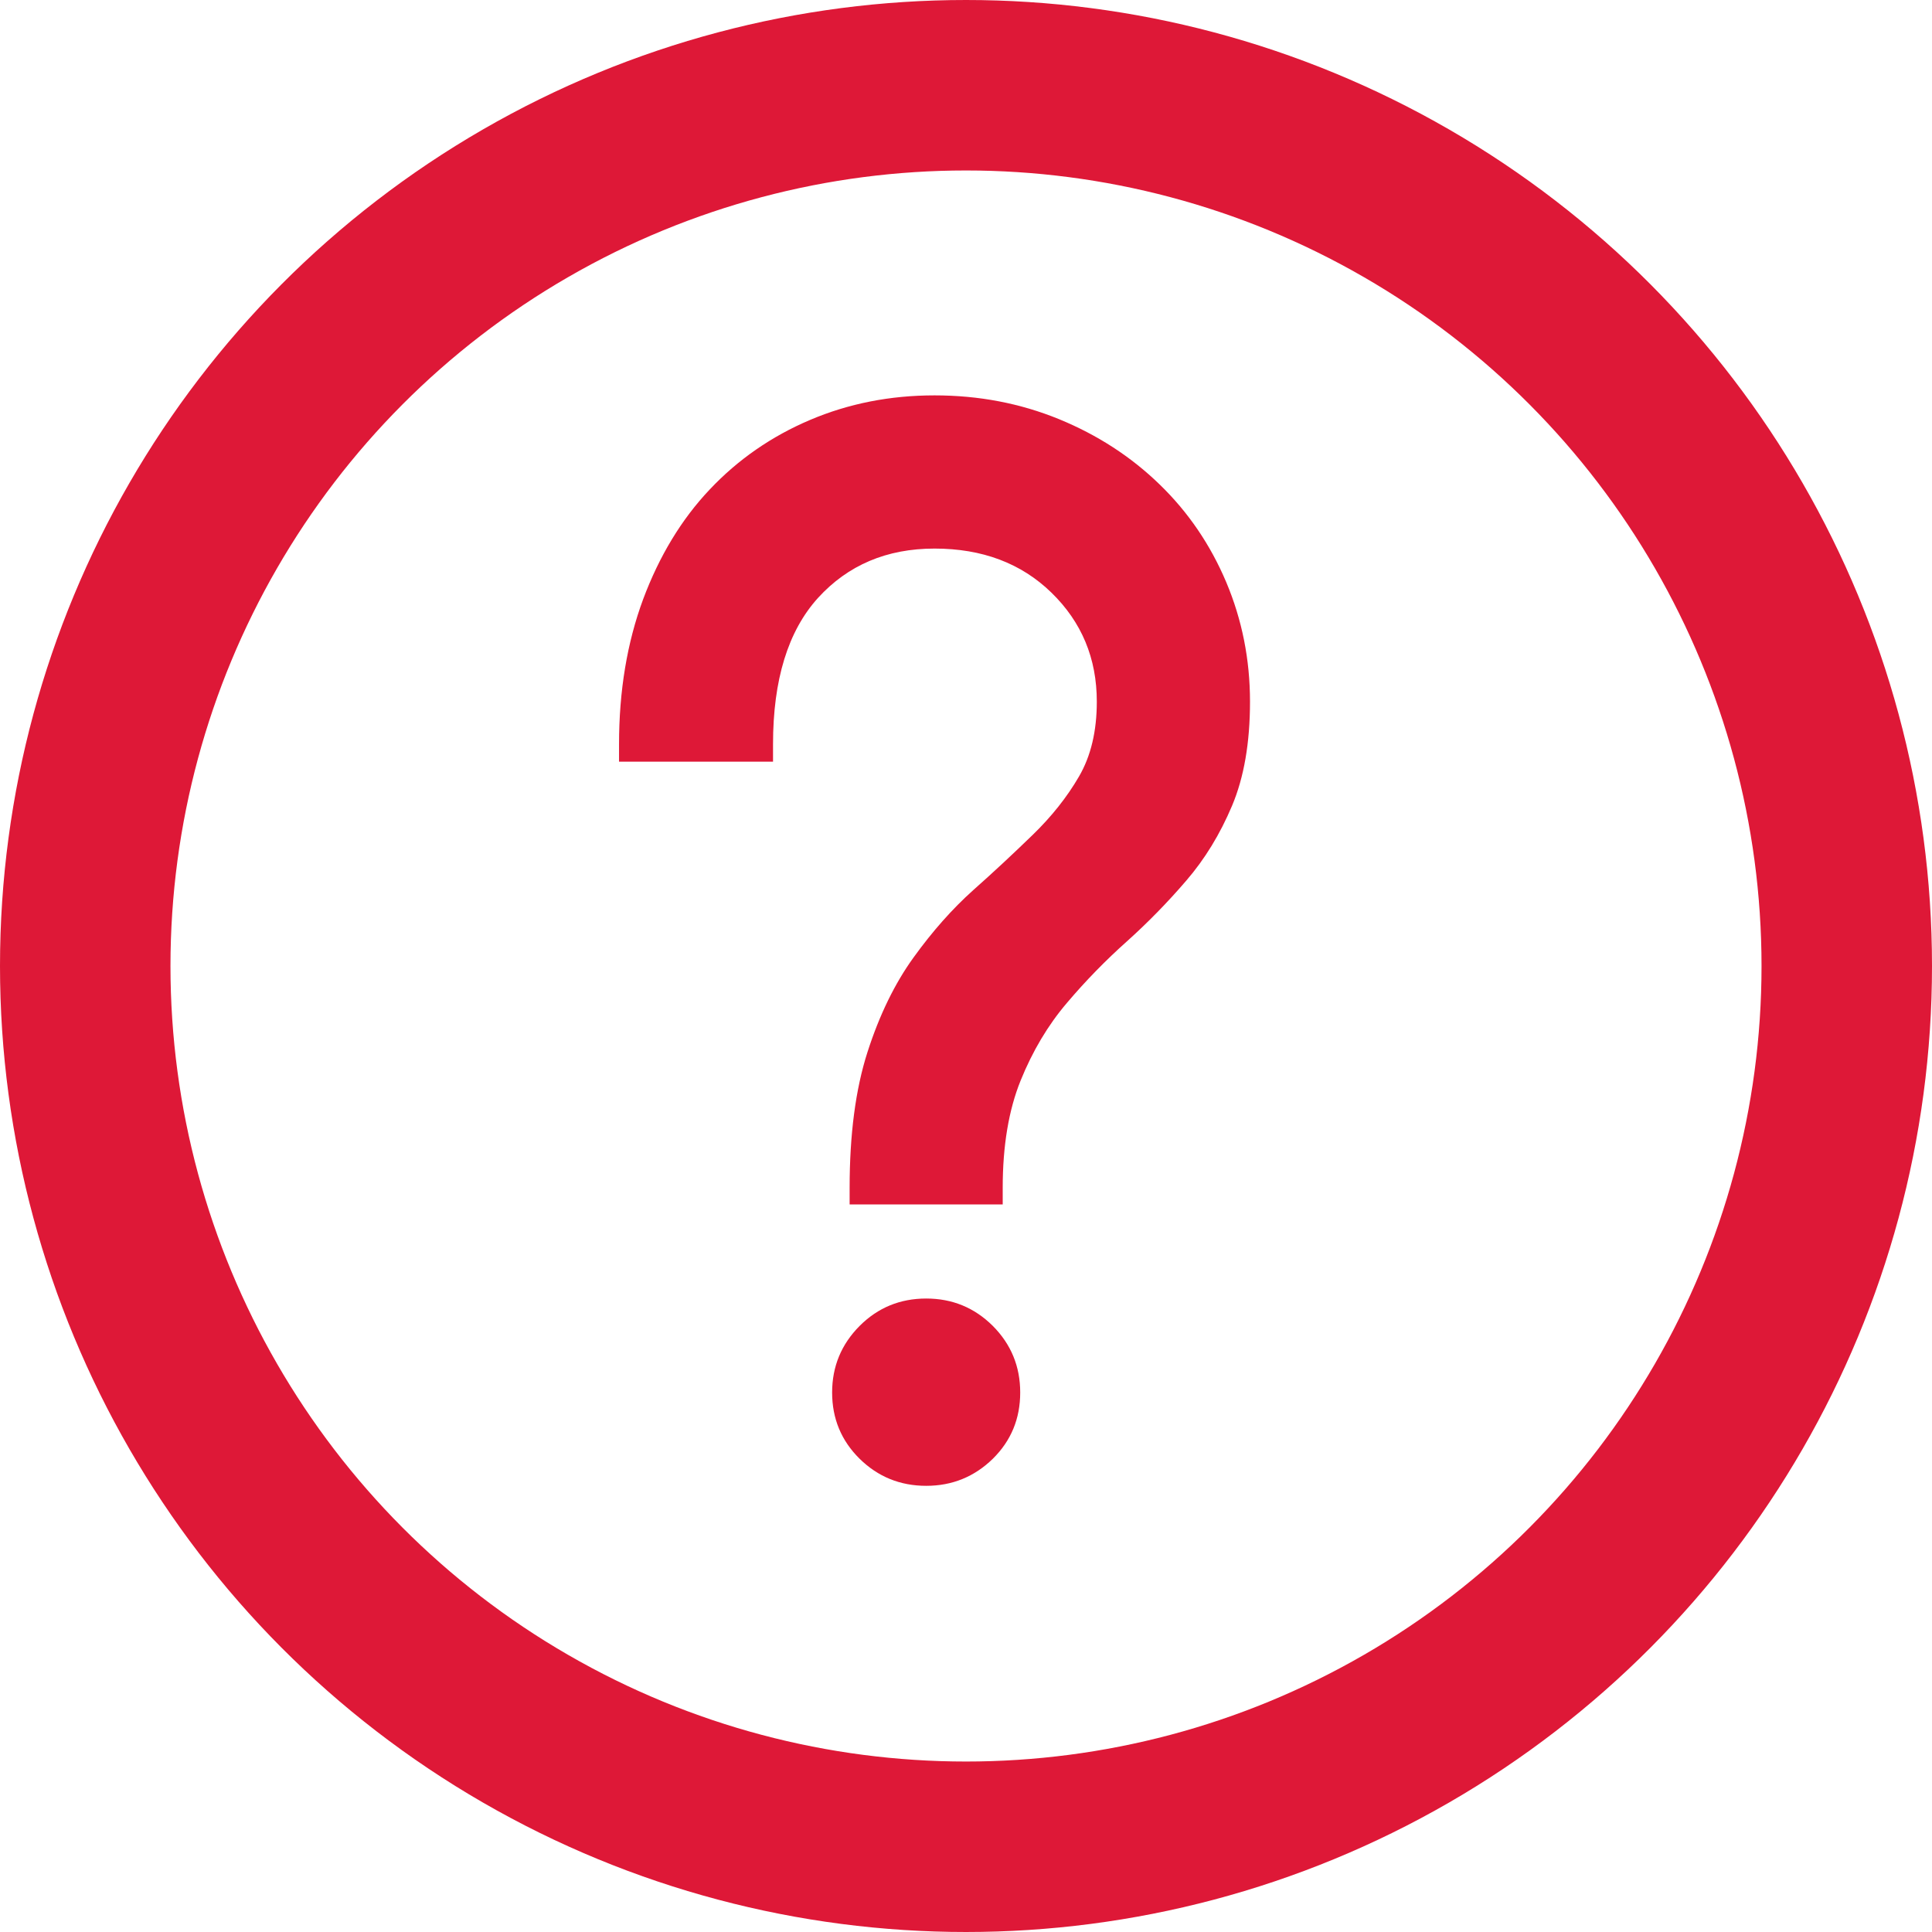 <?xml version="1.0" encoding="UTF-8"?>
<svg width="17px" height="17px" viewBox="0 0 17 17" version="1.1" xmlns="http://www.w3.org/2000/svg" xmlns:xlink="http://www.w3.org/1999/xlink">
    <g id="Epood" stroke="none" stroke-width="1" fill="none" fill-rule="evenodd">
        <g id="UI-elements" transform="translate(-495, -89)">
            <g id="Group-15" transform="translate(495, 89)">
                <circle id="Oval" stroke="#DE1837" stroke-width="1.5" cx="8.5" cy="8.5" r="7.75"></circle>
                <g id="?" transform="translate(5.447, 3.479)" fill="#DE1837" fill-rule="nonzero">
                    <path d="M5.552,2.695 C5.552,3.057 5.499,3.362 5.394,3.611 C5.289,3.86 5.155,4.08 4.991,4.27 C4.828,4.46 4.653,4.639 4.468,4.805 C4.282,4.971 4.106,5.151 3.94,5.347 C3.774,5.542 3.639,5.769 3.534,6.028 C3.429,6.287 3.376,6.602 3.376,6.973 L3.376,7.119 L2.029,7.119 L2.029,6.973 C2.029,6.504 2.081,6.106 2.186,5.779 C2.291,5.452 2.427,5.173 2.593,4.944 C2.759,4.714 2.933,4.518 3.116,4.354 C3.3,4.191 3.474,4.028 3.64,3.867 C3.806,3.706 3.942,3.535 4.047,3.354 C4.152,3.174 4.204,2.954 4.204,2.695 C4.204,2.314 4.071,1.995 3.805,1.736 C3.539,1.477 3.196,1.348 2.776,1.348 C2.356,1.348 2.014,1.493 1.75,1.783 C1.487,2.074 1.355,2.502 1.355,3.069 L1.355,3.223 L0,3.223 L0,3.069 C0,2.6 0.071,2.175 0.212,1.794 C0.354,1.414 0.549,1.091 0.798,0.828 C1.047,0.564 1.342,0.36 1.681,0.216 C2.02,0.072 2.385,0 2.776,0 C3.167,0 3.531,0.07 3.871,0.209 C4.21,0.348 4.506,0.54 4.757,0.784 C5.009,1.028 5.204,1.315 5.343,1.644 C5.482,1.974 5.552,2.324 5.552,2.695 Z M3.53,8.774 C3.53,9.004 3.45,9.198 3.289,9.357 C3.127,9.515 2.932,9.595 2.703,9.595 C2.473,9.595 2.278,9.515 2.117,9.357 C1.956,9.198 1.875,9.004 1.875,8.774 C1.875,8.545 1.956,8.35 2.117,8.188 C2.278,8.027 2.473,7.947 2.703,7.947 C2.932,7.947 3.127,8.027 3.289,8.188 C3.45,8.35 3.53,8.545 3.53,8.774 Z" id="Shape"></path>
                </g>
            </g>
        </g>
    </g>
</svg>
